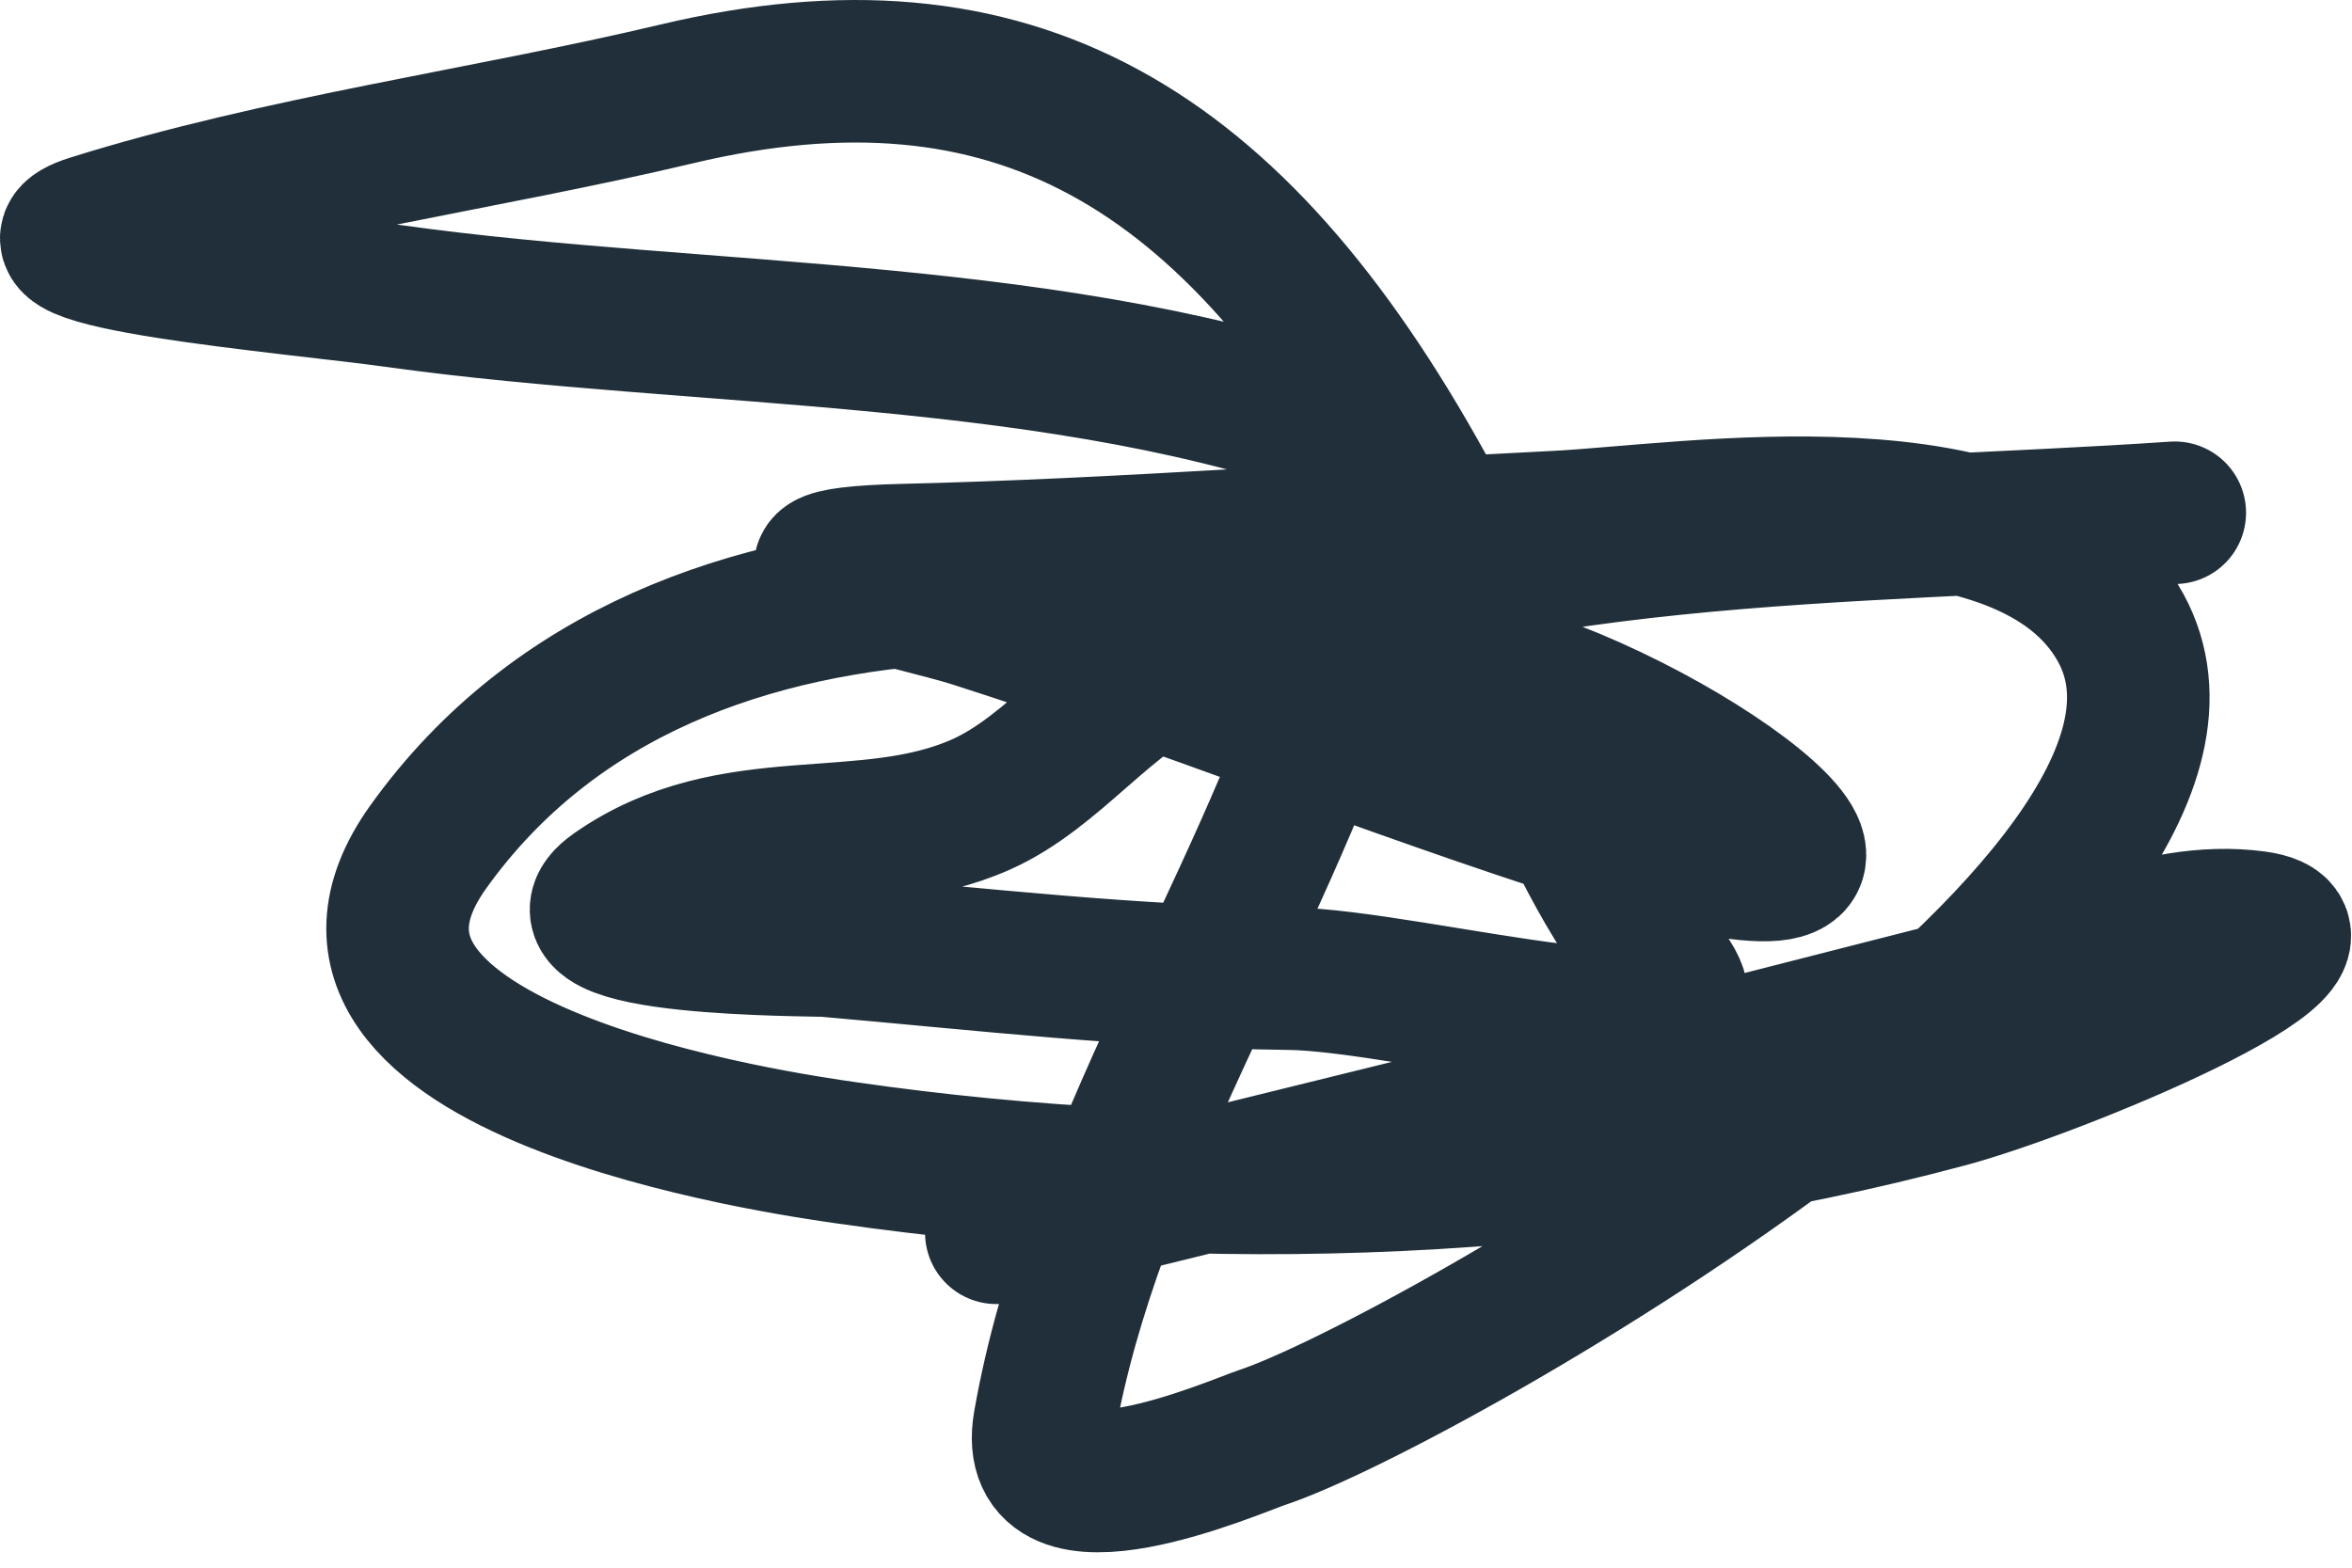 <?xml version="1.0" encoding="utf-8"?>
<svg xmlns="http://www.w3.org/2000/svg" fill="none" height="100%" overflow="visible" preserveAspectRatio="none" style="display: block;" viewBox="0 0 99 66" width="100%">
<path d="M41.937 51.901C67.073 45.691 59.916 47.517 82.3 41.796C86.501 40.722 90.678 38.245 94.944 38.824C99.678 39.467 86.627 44.905 81.976 46.155C67.02 50.174 50.788 50.722 35.615 48.532C33.2 48.184 11.252 45.118 18.027 35.654C28.579 20.914 51.117 24.066 64.55 28.819C73.217 31.885 82.889 40.029 67.225 35.06C58.418 32.266 49.771 28.757 40.964 25.946C38.543 25.173 30.136 23.558 38.046 23.37C47.194 23.153 56.302 22.428 65.442 21.983C71.032 21.712 85.377 19.303 89.27 26.441C95.527 37.912 59.984 58.245 53.122 60.519C52.041 60.877 43.107 64.806 43.963 59.925C45.921 48.755 52.935 38.544 56.364 27.927C56.483 27.558 59.438 19.203 57.337 18.417C44.845 13.743 29.55 14.268 16.649 12.473C12.332 11.873 -0.366 10.82 3.843 9.501C11.804 7.006 20.393 5.876 28.483 3.954C42.556 0.609 51.898 6.039 59.93 20.596C63.506 27.077 65.408 35.216 69.981 40.805C73.687 45.336 59.499 41.26 54.257 41.202C47.742 41.129 41.297 40.382 34.804 39.815C34.244 39.766 22.575 39.851 25.889 37.536C30.853 34.069 36.408 36.04 41.288 33.871C44.393 32.491 46.525 29.244 49.799 27.828C63.15 22.054 77.618 22.532 91.54 21.587" id="Vector 2" stroke="#202F39" stroke-linecap="round" stroke-width="6"/>
</svg>